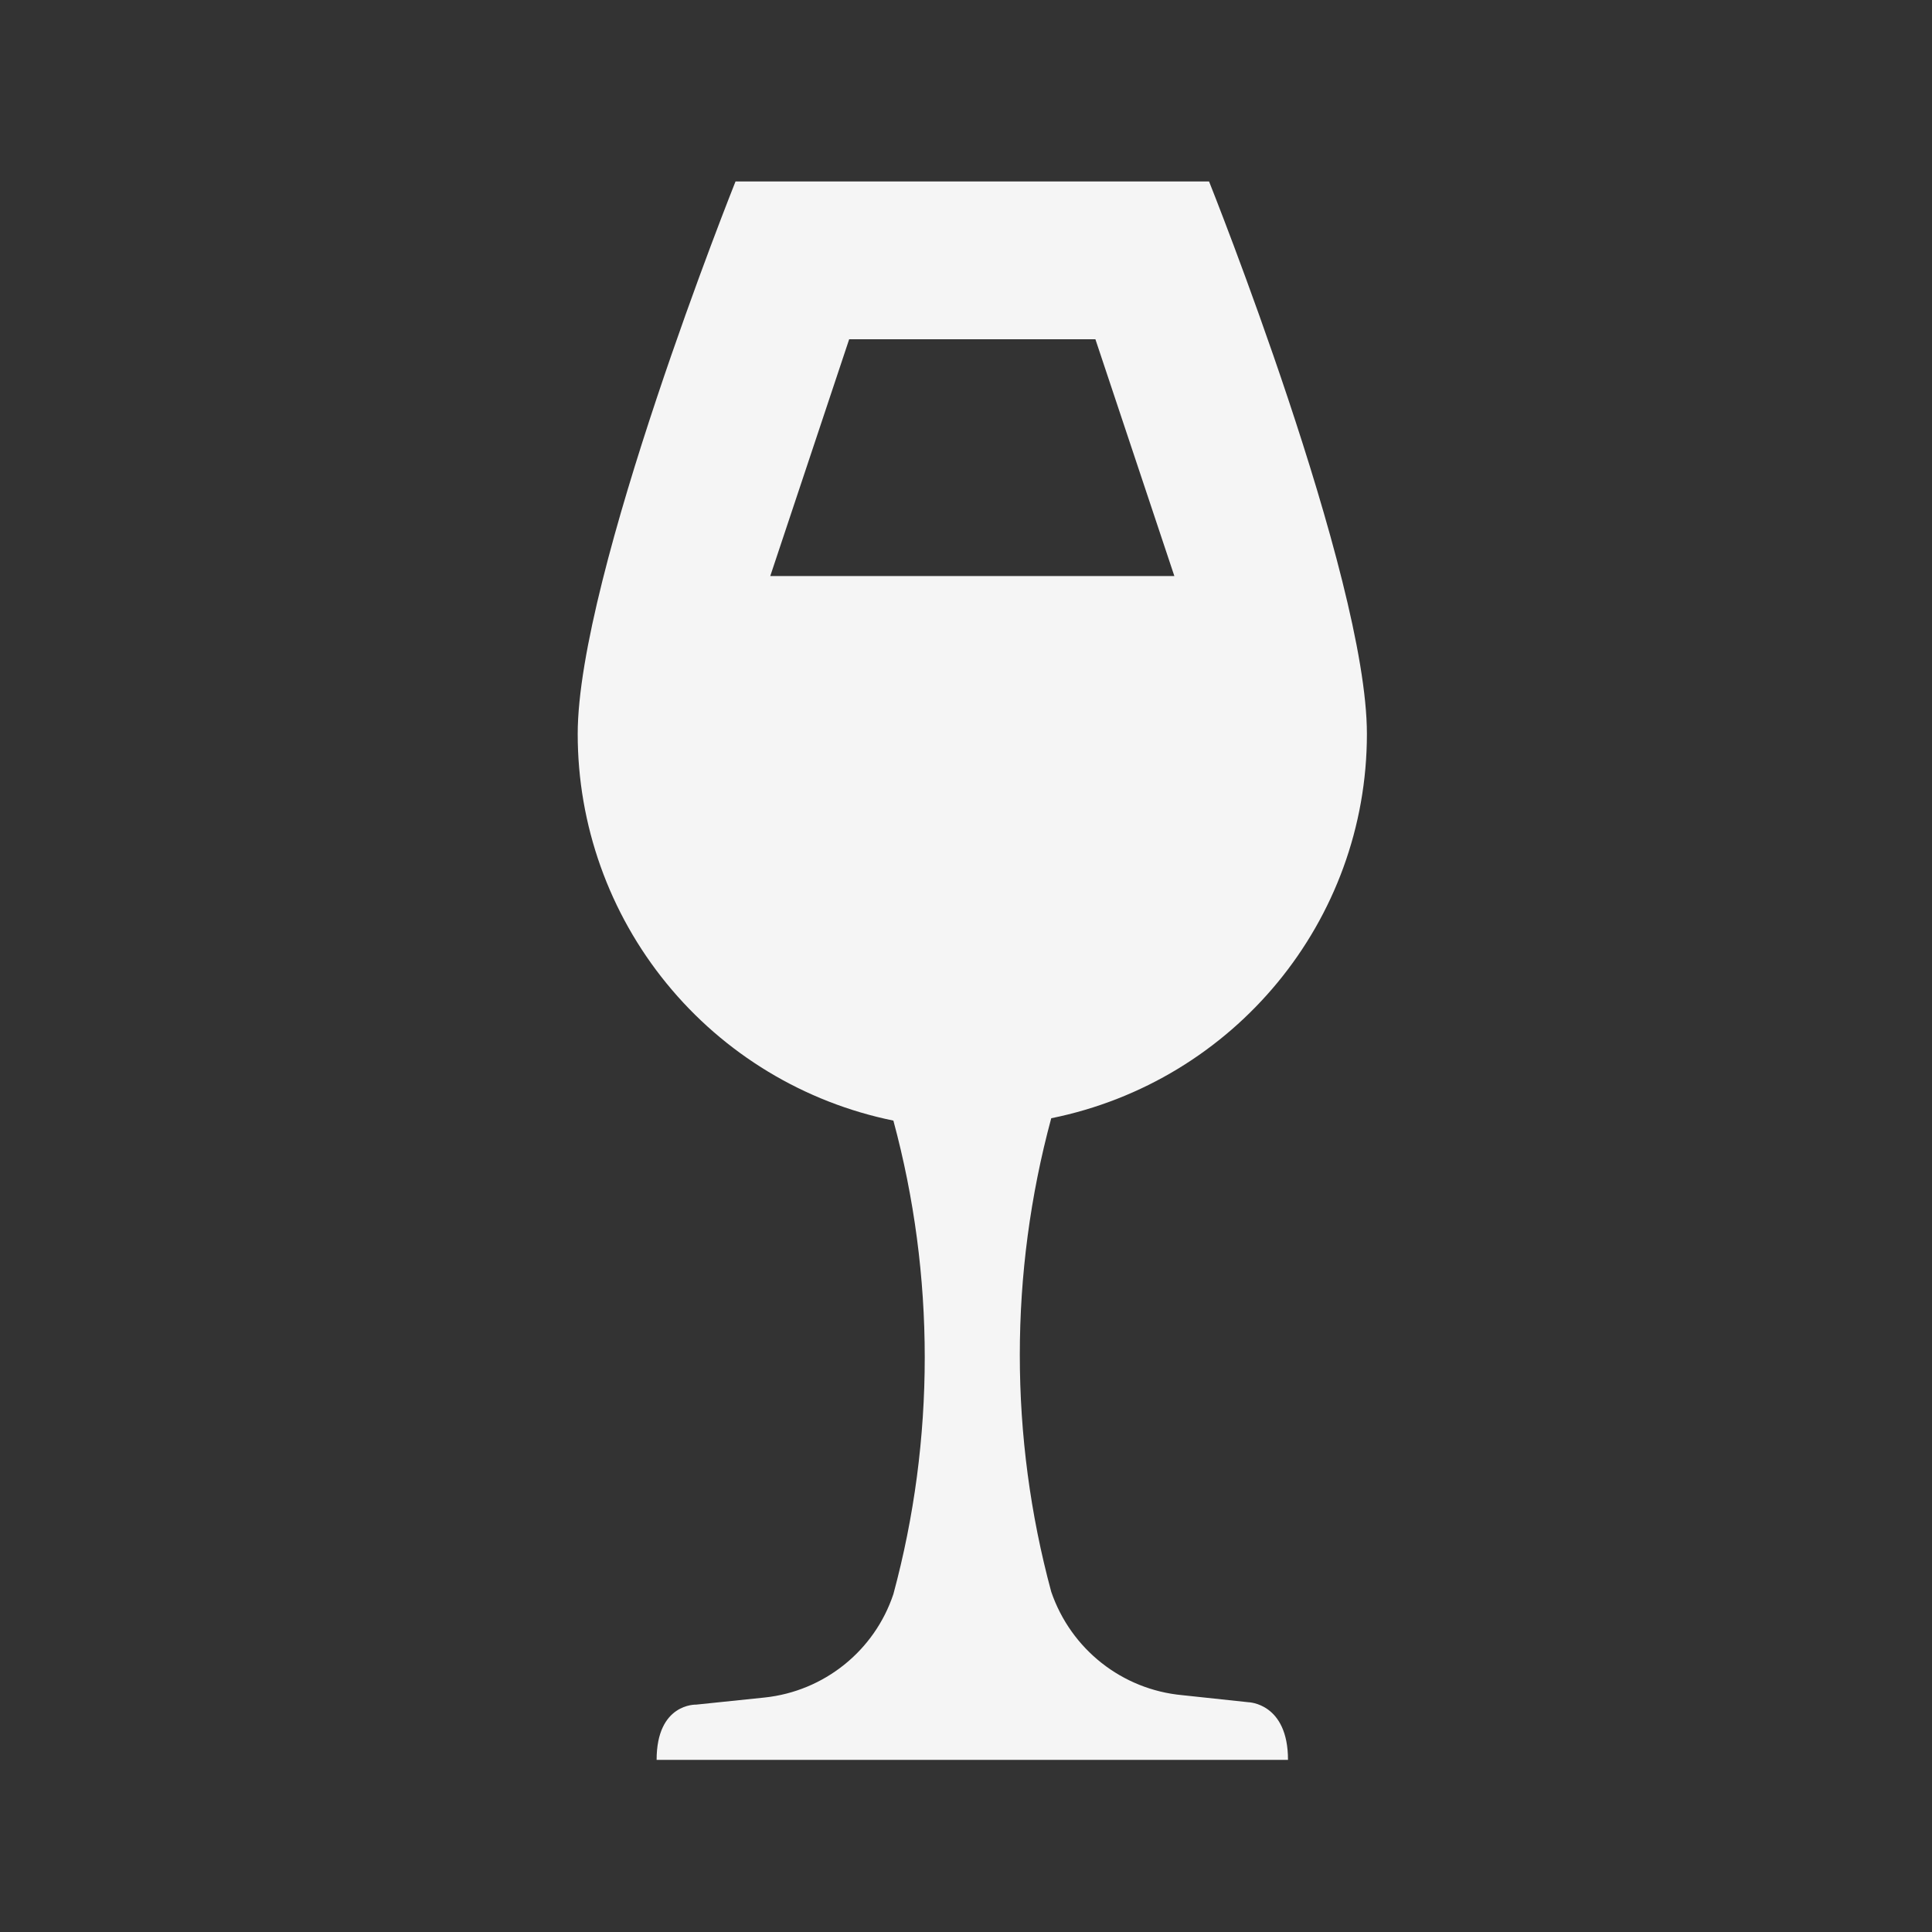 <svg width="51" height="51" viewBox="0 0 51 51" fill="none" xmlns="http://www.w3.org/2000/svg">
<rect x="0" y="0" width="51" height="51" fill="#333333" stroke="none"/>
<path d="M32.958 44.935L31.208 44.748C29.625 44.602 28.271 43.54 27.75 42.019C26.644 37.925 26.644 33.612 27.75 29.519C32.583 28.54 36.083 24.31 36.083 19.373C36.083 15.206 31.916 4.79 31.916 4.79H19.416C19.416 4.79 15.25 15.206 15.25 19.373C15.249 21.774 16.078 24.102 17.597 25.962C19.116 27.823 21.23 29.101 23.583 29.581C24.687 33.664 24.687 37.998 23.583 42.081C23.083 43.581 21.75 44.644 20.187 44.81L18.375 44.998C18.375 44.998 17.333 44.956 17.333 46.456H34C34 44.956 32.958 44.935 32.958 44.935ZM20.333 15.206L22.416 8.956H28.916L31 15.206H20.333Z" fill="#F5F5F5"/>
</svg>
